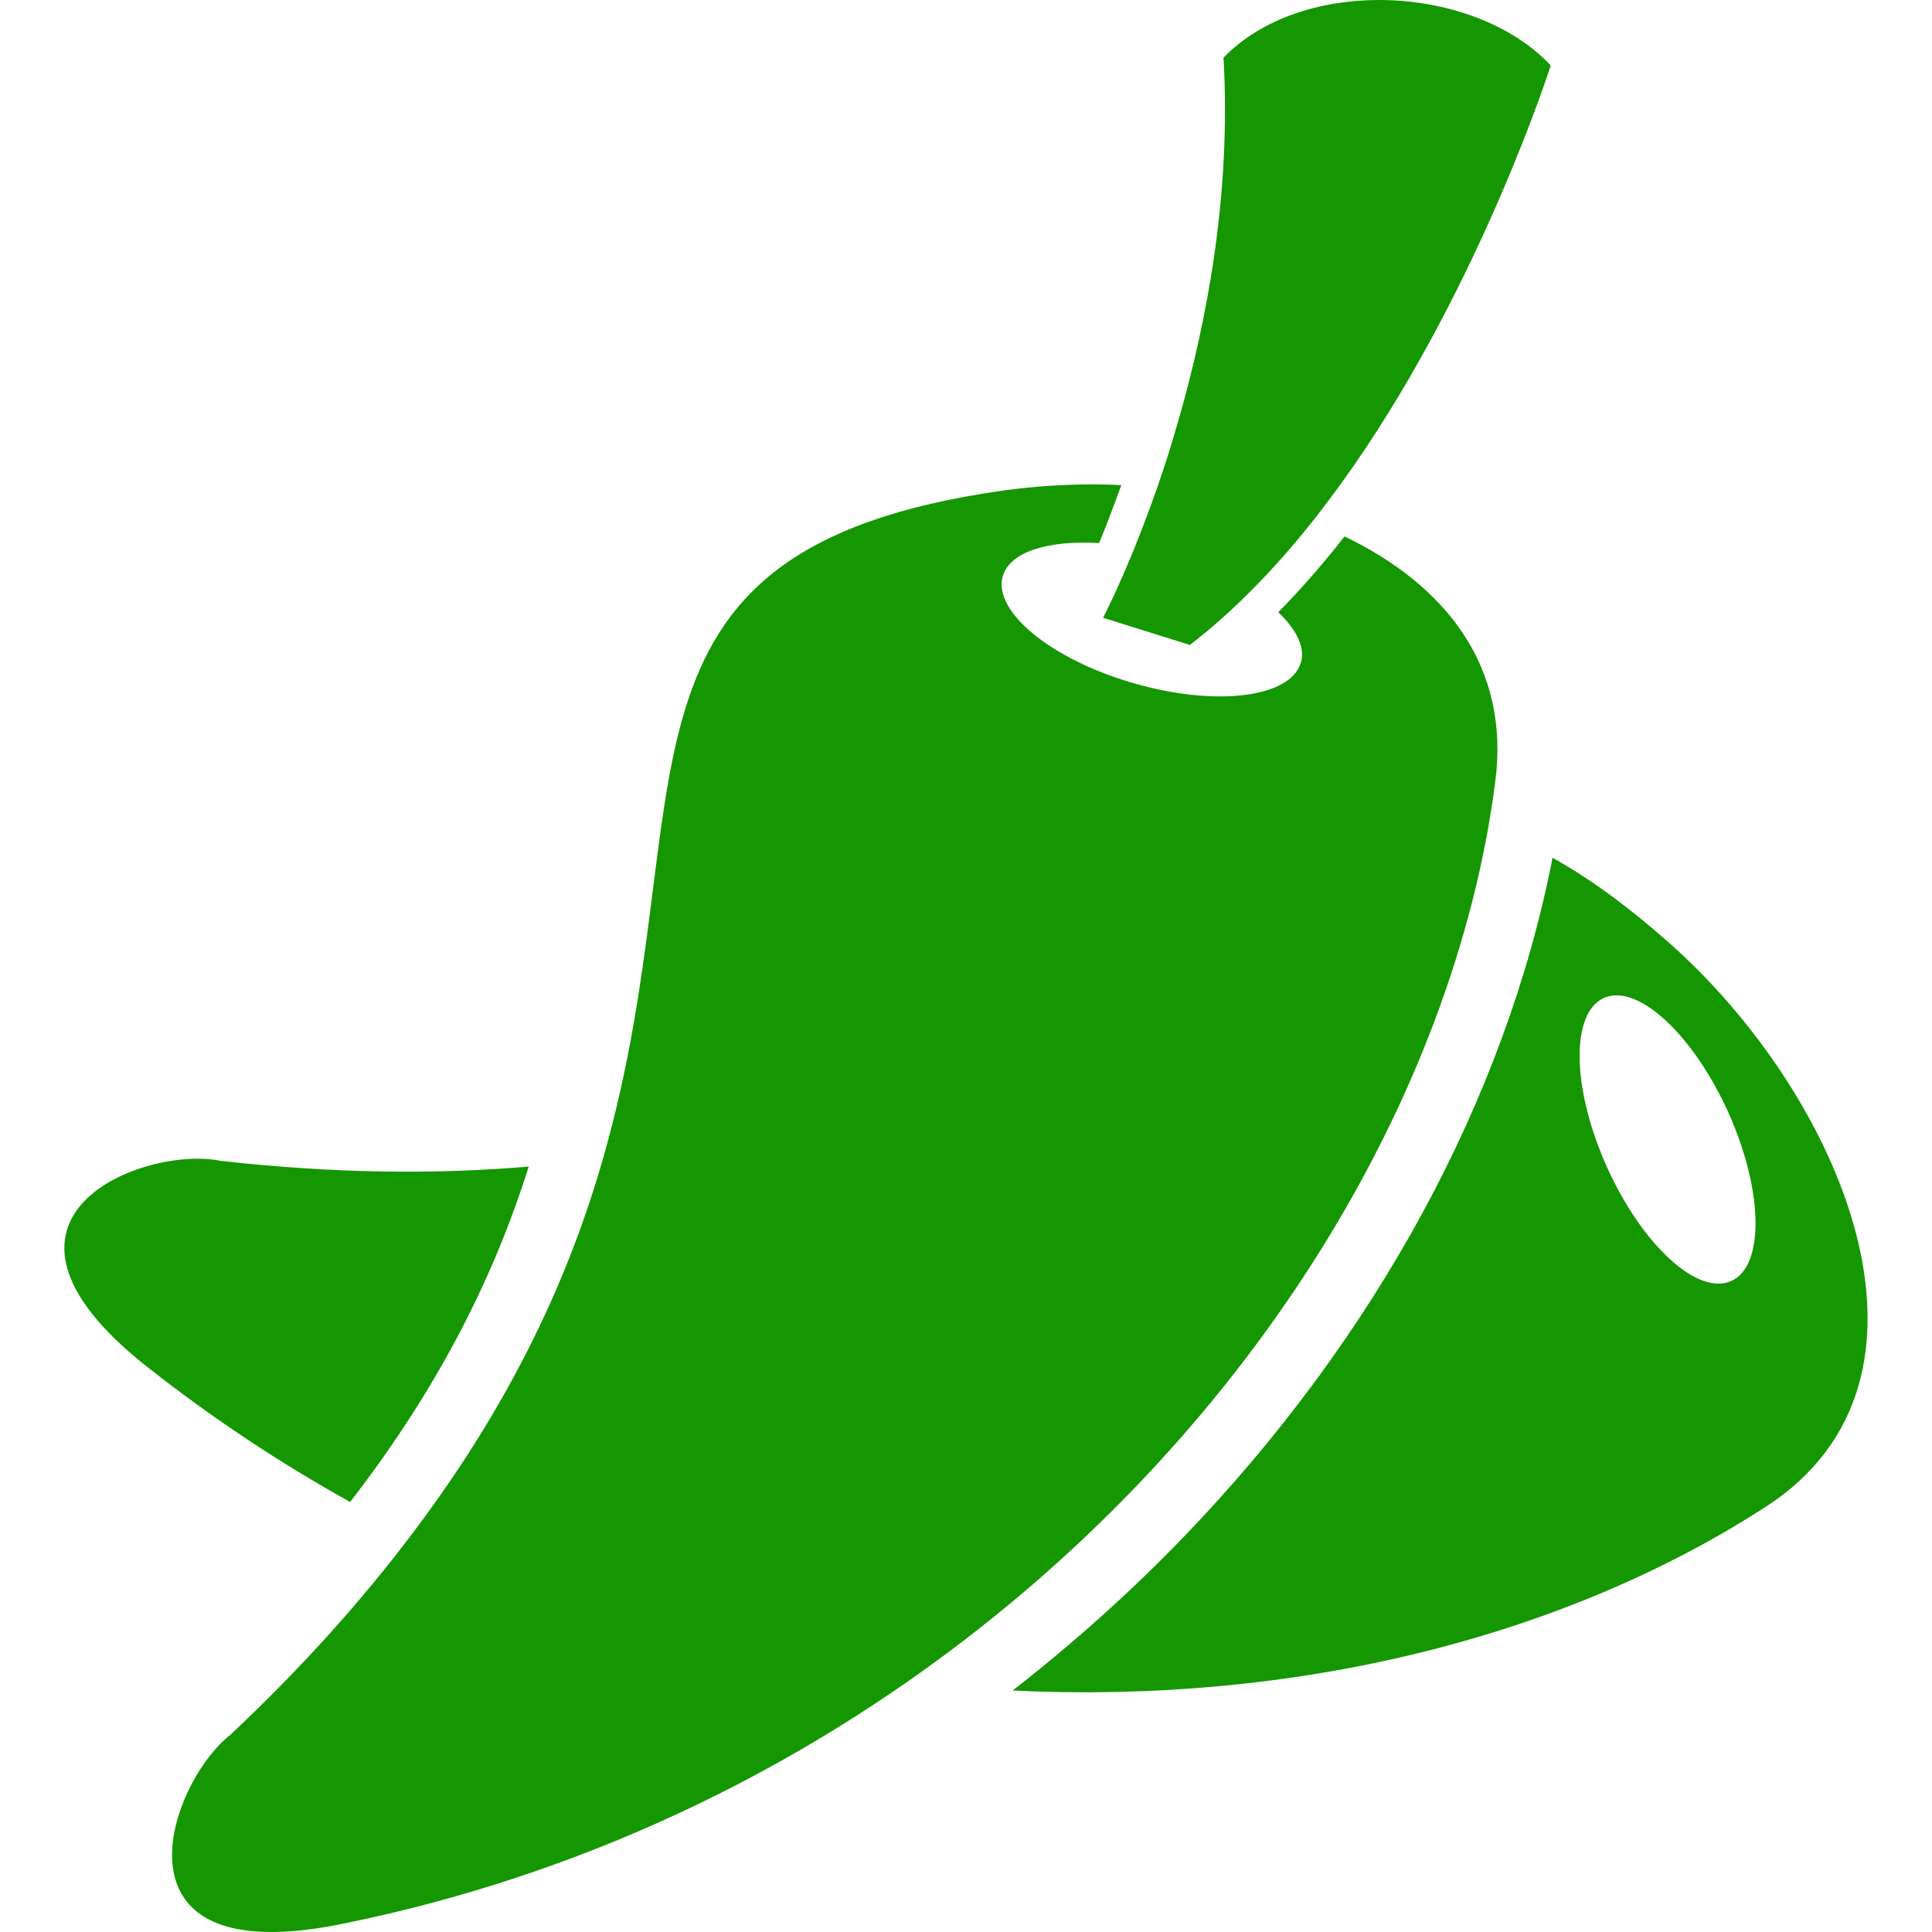 <?xml version="1.0" encoding="UTF-8"?>
<svg xmlns="http://www.w3.org/2000/svg" xmlns:xlink="http://www.w3.org/1999/xlink" width="50px" height="50px" viewBox="0 0 50 50" version="1.1">
<g id="surface1">
<path style=" stroke:none;fill-rule:nonzero;fill:#149700;fill-opacity:1;" d="M 3.785 35.355 C 5.48 36.695 7.246 37.863 9.062 38.871 C 11.469 35.758 12.84 32.867 13.684 30.191 C 11.332 30.391 8.703 30.379 5.711 30.043 C 3.754 29.637 -1.117 31.477 3.785 35.355 Z M 3.785 35.355 "/>
<path style=" stroke:none;fill-rule:nonzero;fill:#149700;fill-opacity:1;" d="M 45.703 38.992 C 50.828 35.676 47.629 28.324 43.199 24.402 C 42.105 23.434 41.109 22.715 40.18 22.199 C 38.965 28.414 35.621 34.598 30.629 39.781 C 29.242 41.219 27.762 42.539 26.207 43.75 C 33.5 44.105 40.453 42.391 45.703 38.992 Z M 41.508 25.828 C 42.375 25.438 43.812 26.762 44.727 28.785 C 45.637 30.809 45.672 32.762 44.805 33.152 C 43.938 33.543 42.496 32.223 41.586 30.199 C 40.676 28.176 40.641 26.219 41.508 25.828 Z M 41.508 25.828 "/>
<path style=" stroke:none;fill-rule:nonzero;fill:#149700;fill-opacity:1;" d="M 5.961 44.898 C 4.555 45.988 3.004 50 7.02 50 C 7.512 50 8.086 49.941 8.758 49.809 C 14.281 48.707 19.25 46.473 23.488 43.52 C 31.609 37.863 37.043 29.559 38.508 21.465 C 38.578 21.059 38.645 20.652 38.695 20.246 C 39.098 17.211 37.363 15.117 34.797 13.883 C 34.258 14.57 33.688 15.23 33.082 15.844 C 33.547 16.289 33.785 16.75 33.668 17.145 C 33.402 18.059 31.461 18.297 29.332 17.68 C 27.199 17.062 25.688 15.824 25.953 14.91 C 26.137 14.273 27.141 13.977 28.445 14.055 C 28.621 13.629 28.812 13.125 29.02 12.555 C 28.785 12.543 28.551 12.535 28.316 12.535 C 27.516 12.535 26.723 12.59 25.961 12.695 C 15.098 14.234 18.297 20.594 15.609 29.973 C 14.762 32.934 13.316 36.195 10.66 39.703 C 9.391 41.383 7.859 43.113 5.961 44.898 Z M 5.961 44.898 "/>
<path style=" stroke:none;fill-rule:nonzero;fill:#149700;fill-opacity:1;" d="M 30.238 11.75 C 30.141 12.051 30.043 12.344 29.949 12.617 C 29.746 13.199 29.547 13.715 29.367 14.164 C 28.898 15.32 28.547 15.988 28.547 15.988 L 30.793 16.691 C 31.344 16.27 31.871 15.797 32.375 15.289 C 32.93 14.734 33.453 14.141 33.949 13.516 C 34.141 13.277 34.324 13.031 34.508 12.785 C 34.688 12.543 34.863 12.293 35.039 12.047 C 38.363 7.246 40.133 1.695 40.133 1.695 C 39.102 0.59 37.383 0 35.688 0 C 34.16 0 32.648 0.48 31.664 1.492 C 31.867 5.008 31.238 8.312 30.496 10.883 C 30.41 11.18 30.324 11.473 30.238 11.75 Z M 30.238 11.75 "/>
</g>
</svg>

